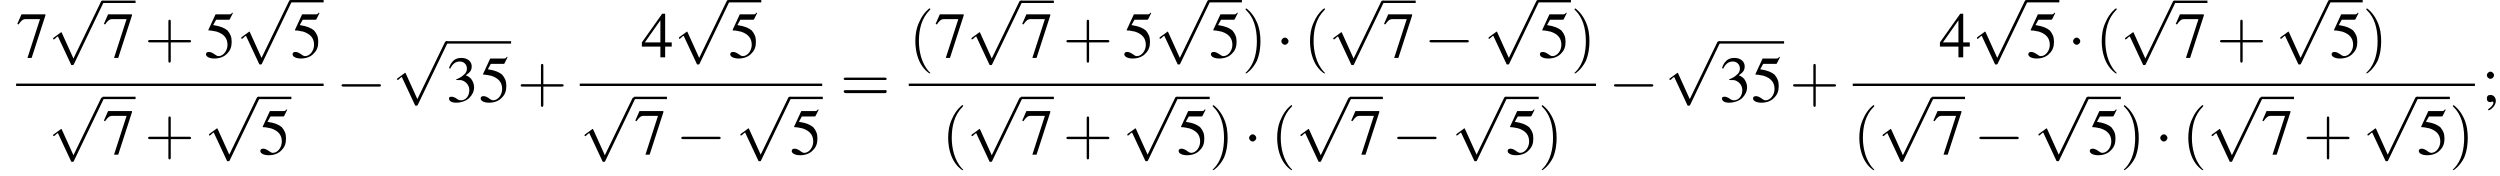 <?xml version='1.0' encoding='UTF-8'?>
<!---12.4-->
<svg version='1.1' xmlns='http://www.w3.org/2000/svg' xmlns:xlink='http://www.w3.org/1999/xlink' width='418.7pt' height='29.5pt' viewBox='60.8 81.1 418.7 29.5'>
<defs>
<path id='g8-40' d='M3.6 2.6C3.6 2.6 3.6 2.6 3.4 2.4C2.1 1 1.7-1.1 1.7-2.7C1.7-4.6 2.1-6.5 3.5-7.9C3.6-8 3.6-8 3.6-8C3.6-8.1 3.6-8.2 3.5-8.2C3.4-8.2 2.4-7.4 1.8-6C1.2-4.8 1.1-3.6 1.1-2.7C1.1-1.9 1.2-.6 1.8 .7C2.4 2 3.4 2.7 3.5 2.7C3.6 2.7 3.6 2.7 3.6 2.6Z'/>
<path id='g8-41' d='M3.1-2.7C3.1-3.6 3-4.9 2.4-6.1C1.8-7.4 .8-8.2 .7-8.2C.7-8.2 .6-8.1 .6-8C.6-8 .6-8 .8-7.8C1.9-6.7 2.5-5 2.5-2.7C2.5-.9 2.1 1.1 .8 2.4C.6 2.6 .6 2.6 .6 2.6C.6 2.7 .7 2.7 .7 2.7C.8 2.7 1.8 2 2.5 .6C3-.6 3.1-1.8 3.1-2.7Z'/>
<path id='g8-43' d='M4.4-2.5H7.5C7.6-2.5 7.8-2.5 7.8-2.7S7.6-2.9 7.5-2.9H4.4V-6C4.4-6.1 4.4-6.3 4.2-6.3S4-6.1 4-6V-2.9H1C.8-2.9 .6-2.9 .6-2.7S.8-2.5 1-2.5H4V.5C4 .7 4 .9 4.2 .9S4.4 .7 4.4 .5V-2.5Z'/>
<path id='g8-61' d='M7.5-3.6C7.6-3.6 7.8-3.6 7.8-3.8S7.6-4 7.5-4H1C.8-4 .6-4 .6-3.8S.8-3.6 1-3.6H7.5ZM7.5-1.4C7.6-1.4 7.8-1.4 7.8-1.7S7.6-1.9 7.5-1.9H1C.8-1.9 .6-1.9 .6-1.7S.8-1.4 1-1.4H7.5Z'/>
<use id='g7-51' xlink:href='#g3-51'/>
<use id='g7-52' xlink:href='#g3-52'/>
<use id='g7-53' xlink:href='#g3-53'/>
<use id='g7-55' xlink:href='#g3-55'/>
<use id='g7-59' xlink:href='#g3-59'/>
<path id='g3-51' d='M1.7-3.6C2.3-3.6 2.6-3.6 2.8-3.5C3.5-3.2 3.9-2.6 3.9-1.9C3.9-.9 3.3-.2 2.5-.2C2.2-.2 2-.3 1.6-.6C1.2-.8 1.1-.8 .9-.8C.6-.8 .5-.7 .5-.5C.5-.1 .9 .2 1.7 .2C2.5 .2 3.4-.1 3.9-.6S4.7-1.7 4.7-2.4C4.7-2.9 4.5-3.4 4.2-3.8C4-4 3.8-4.2 3.3-4.4C4.1-4.9 4.3-5.3 4.3-5.9C4.3-6.7 3.6-7.3 2.6-7.3C2.1-7.3 1.6-7.2 1.2-6.8C.9-6.5 .7-6.2 .5-5.6L.7-5.5C1.1-6.3 1.6-6.7 2.3-6.7C3-6.7 3.5-6.2 3.5-5.5C3.5-5.1 3.3-4.7 3-4.5C2.7-4.2 2.4-4 1.7-3.7V-3.6Z'/>
<path id='g3-52' d='M5.1-2.5H4V-7.3H3.5L.1-2.5V-1.8H3.2V0H4V-1.8H5.1V-2.5ZM3.2-2.5H.6L3.2-6.2V-2.5Z'/>
<path id='g3-53' d='M2-6.3H4.1C4.3-6.3 4.3-6.4 4.3-6.4L4.8-7.4L4.7-7.5C4.5-7.2 4.4-7.2 4.2-7.2H1.9L.7-4.6C.7-4.6 .7-4.6 .7-4.6C.7-4.5 .7-4.5 .8-4.5C1.2-4.5 1.6-4.4 2.1-4.3C3.3-3.9 3.9-3.2 3.9-2.1C3.9-1.1 3.2-.2 2.4-.2C2.2-.2 2-.3 1.6-.6C1.3-.8 1-.9 .8-.9C.5-.9 .3-.8 .3-.5C.3-.1 .9 .2 1.7 .2C2.6 .2 3.4-.1 3.9-.7C4.4-1.2 4.6-1.8 4.6-2.6C4.6-3.4 4.4-3.9 3.9-4.5C3.4-4.9 2.8-5.2 1.5-5.4L2-6.3Z'/>
<path id='g3-55' d='M4.9-7.2H.9L.2-5.6L.4-5.5C.9-6.2 1.1-6.4 1.7-6.4H4L1.9 .1H2.6L4.9-7V-7.2Z'/>
<path id='g3-59' d='M1.2 1.5C1.9 1.2 2.4 .5 2.4-.1C2.4-.7 2-1.1 1.5-1.1C1.1-1.1 .9-.9 .9-.5C.9-.1 1.1 .1 1.5 .1C1.6 .1 1.7 .1 1.7 0C1.8 0 1.8 0 1.8 0C1.9 0 2 .1 2 .2C2 .5 1.7 .9 1.1 1.3L1.2 1.5ZM1.5-5C1.2-5 .9-4.7 .9-4.4C.9-4.1 1.2-3.8 1.5-3.8C1.8-3.8 2.1-4.1 2.1-4.4C2.1-4.7 1.8-5 1.5-5Z'/>
<path id='g1-0' d='M7.2-2.5C7.3-2.5 7.5-2.5 7.5-2.7S7.3-2.9 7.2-2.9H1.3C1.1-2.9 .9-2.9 .9-2.7S1.1-2.5 1.3-2.5H7.2Z'/>
<path id='g1-1' d='M2.1-2.7C2.1-3 1.8-3.3 1.5-3.3S.9-3 .9-2.7S1.2-2.1 1.5-2.1S2.1-2.4 2.1-2.7Z'/>
<path id='g1-112' d='M4.2 9.3L2.3 5.1C2.2 4.9 2.2 4.9 2.2 4.9C2.1 4.9 2.1 4.9 2 5L.9 5.8C.8 5.9 .8 5.9 .8 5.9C.8 6 .8 6.1 .9 6.1C1 6.1 1.2 5.9 1.3 5.8C1.3 5.8 1.5 5.6 1.6 5.6L3.8 10.3C3.8 10.4 3.9 10.4 4 10.4C4.2 10.4 4.2 10.4 4.3 10.2L9.2 0C9.3-.2 9.3-.2 9.3-.2C9.3-.3 9.2-.4 9.1-.4C9-.4 8.9-.4 8.8-.2L4.2 9.3Z'/>
</defs>
<g id='page1'>

<use x='63.5' y='90.7' xlink:href='#g7-55'/>
<use x='68.9' y='81.6' xlink:href='#g1-112'/>
<rect x='78' y='81.2' height='.4' width='5.5'/>
<use x='78' y='90.7' xlink:href='#g7-55'/>
<use x='85' y='90.7' xlink:href='#g8-43'/>
<use x='95' y='90.7' xlink:href='#g7-53'/>
<use x='100.4' y='81.5' xlink:href='#g1-112'/>
<rect x='109.5' y='81.1' height='.4' width='5.5'/>
<use x='109.5' y='90.7' xlink:href='#g7-53'/>
<rect x='63.5' y='95.1' height='.4' width='51.5'/>
<use x='68.9' y='97.8' xlink:href='#g1-112'/>
<rect x='78' y='97.3' height='.4' width='5.5'/>
<use x='78' y='106.9' xlink:href='#g7-55'/>
<use x='85' y='106.9' xlink:href='#g8-43'/>
<use x='95' y='97.7' xlink:href='#g1-112'/>
<rect x='104.1' y='97.3' height='.4' width='5.5'/>
<use x='104.1' y='106.9' xlink:href='#g7-53'/>
<use x='117.1' y='98.1' xlink:href='#g1-0'/>
<use x='126.5' y='88.4' xlink:href='#g1-112'/>
<rect x='135.5' y='88' height='.4' width='10.9'/>
<use x='135.5' y='98.1' xlink:href='#g7-51'/>
<use x='141' y='98.1' xlink:href='#g7-53'/>
<use x='147.4' y='98.1' xlink:href='#g8-43'/>
<use x='168.2' y='90.7' xlink:href='#g7-52'/>
<use x='173.7' y='81.5' xlink:href='#g1-112'/>
<rect x='182.8' y='81.1' height='.4' width='5.5'/>
<use x='182.8' y='90.7' xlink:href='#g7-53'/>
<rect x='157.9' y='95.1' height='.4' width='40.6'/>
<use x='157.9' y='97.8' xlink:href='#g1-112'/>
<rect x='167' y='97.3' height='.4' width='5.5'/>
<use x='167' y='106.9' xlink:href='#g7-55'/>
<use x='174' y='106.9' xlink:href='#g1-0'/>
<use x='184' y='97.7' xlink:href='#g1-112'/>
<rect x='193.1' y='97.3' height='.4' width='5.5'/>
<use x='193.1' y='106.9' xlink:href='#g7-53'/>
<use x='201.5' y='98.1' xlink:href='#g8-61'/>
<use x='213' y='90.7' xlink:href='#g8-40'/>
<use x='217.3' y='90.7' xlink:href='#g7-55'/>
<use x='222.7' y='81.6' xlink:href='#g1-112'/>
<rect x='231.8' y='81.2' height='.4' width='5.5'/>
<use x='231.8' y='90.7' xlink:href='#g7-55'/>
<use x='238.8' y='90.7' xlink:href='#g8-43'/>
<use x='248.8' y='90.7' xlink:href='#g7-53'/>
<use x='254.2' y='81.5' xlink:href='#g1-112'/>
<rect x='263.3' y='81.1' height='.4' width='5.5'/>
<use x='263.3' y='90.7' xlink:href='#g7-53'/>
<use x='268.8' y='90.7' xlink:href='#g8-41'/>
<use x='274.5' y='90.7' xlink:href='#g1-1'/>
<use x='279.1' y='90.7' xlink:href='#g8-40'/>
<use x='283.3' y='81.6' xlink:href='#g1-112'/>
<rect x='292.4' y='81.2' height='.4' width='5.5'/>
<use x='292.4' y='90.7' xlink:href='#g7-55'/>
<use x='299.3' y='90.7' xlink:href='#g1-0'/>
<use x='309.3' y='81.5' xlink:href='#g1-112'/>
<rect x='318.4' y='81.1' height='.4' width='5.5'/>
<use x='318.4' y='90.7' xlink:href='#g7-53'/>
<use x='323.9' y='90.7' xlink:href='#g8-41'/>
<rect x='213' y='95.1' height='.4' width='115.1'/>
<use x='218.5' y='106.9' xlink:href='#g8-40'/>
<use x='222.7' y='97.8' xlink:href='#g1-112'/>
<rect x='231.8' y='97.3' height='.4' width='5.5'/>
<use x='231.8' y='106.9' xlink:href='#g7-55'/>
<use x='238.8' y='106.9' xlink:href='#g8-43'/>
<use x='248.8' y='97.7' xlink:href='#g1-112'/>
<rect x='257.9' y='97.3' height='.4' width='5.5'/>
<use x='257.9' y='106.9' xlink:href='#g7-53'/>
<use x='263.3' y='106.9' xlink:href='#g8-41'/>
<use x='269.1' y='106.9' xlink:href='#g1-1'/>
<use x='273.6' y='106.9' xlink:href='#g8-40'/>
<use x='277.8' y='97.8' xlink:href='#g1-112'/>
<rect x='286.9' y='97.3' height='.4' width='5.5'/>
<use x='286.9' y='106.9' xlink:href='#g7-55'/>
<use x='293.9' y='106.9' xlink:href='#g1-0'/>
<use x='303.9' y='97.7' xlink:href='#g1-112'/>
<rect x='313' y='97.3' height='.4' width='5.5'/>
<use x='313' y='106.9' xlink:href='#g7-53'/>
<use x='318.4' y='106.9' xlink:href='#g8-41'/>
<use x='330.2' y='98.1' xlink:href='#g1-0'/>
<use x='339.6' y='88.4' xlink:href='#g1-112'/>
<rect x='348.7' y='88' height='.4' width='10.9'/>
<use x='348.7' y='98.1' xlink:href='#g7-51'/>
<use x='354.1' y='98.1' xlink:href='#g7-53'/>
<use x='360.5' y='98.1' xlink:href='#g8-43'/>
<use x='385.6' y='90.7' xlink:href='#g7-52'/>
<use x='391.1' y='81.5' xlink:href='#g1-112'/>
<rect x='400.2' y='81.1' height='.4' width='5.5'/>
<use x='400.2' y='90.7' xlink:href='#g7-53'/>
<use x='407.1' y='90.7' xlink:href='#g1-1'/>
<use x='411.7' y='90.7' xlink:href='#g8-40'/>
<use x='415.9' y='81.6' xlink:href='#g1-112'/>
<rect x='425' y='81.2' height='.4' width='5.5'/>
<use x='425' y='90.7' xlink:href='#g7-55'/>
<use x='432' y='90.7' xlink:href='#g8-43'/>
<use x='441.9' y='81.5' xlink:href='#g1-112'/>
<rect x='451' y='81.1' height='.4' width='5.5'/>
<use x='451' y='90.7' xlink:href='#g7-53'/>
<use x='456.5' y='90.7' xlink:href='#g8-41'/>
<rect x='371.1' y='95.1' height='.4' width='104.2'/>
<use x='371.1' y='106.9' xlink:href='#g8-40'/>
<use x='375.3' y='97.8' xlink:href='#g1-112'/>
<rect x='384.4' y='97.3' height='.4' width='5.5'/>
<use x='384.4' y='106.9' xlink:href='#g7-55'/>
<use x='391.4' y='106.9' xlink:href='#g1-0'/>
<use x='401.4' y='97.7' xlink:href='#g1-112'/>
<rect x='410.5' y='97.3' height='.4' width='5.5'/>
<use x='410.5' y='106.9' xlink:href='#g7-53'/>
<use x='415.9' y='106.9' xlink:href='#g8-41'/>
<use x='421.7' y='106.9' xlink:href='#g1-1'/>
<use x='426.2' y='106.9' xlink:href='#g8-40'/>
<use x='430.4' y='97.8' xlink:href='#g1-112'/>
<rect x='439.5' y='97.3' height='.4' width='5.5'/>
<use x='439.5' y='106.9' xlink:href='#g7-55'/>
<use x='446.5' y='106.9' xlink:href='#g8-43'/>
<use x='456.5' y='97.7' xlink:href='#g1-112'/>
<rect x='465.6' y='97.3' height='.4' width='5.5'/>
<use x='465.6' y='106.9' xlink:href='#g7-53'/>
<use x='471' y='106.9' xlink:href='#g8-41'/>
<use x='476.4' y='98.1' xlink:href='#g7-59'/>
</g>
</svg>
